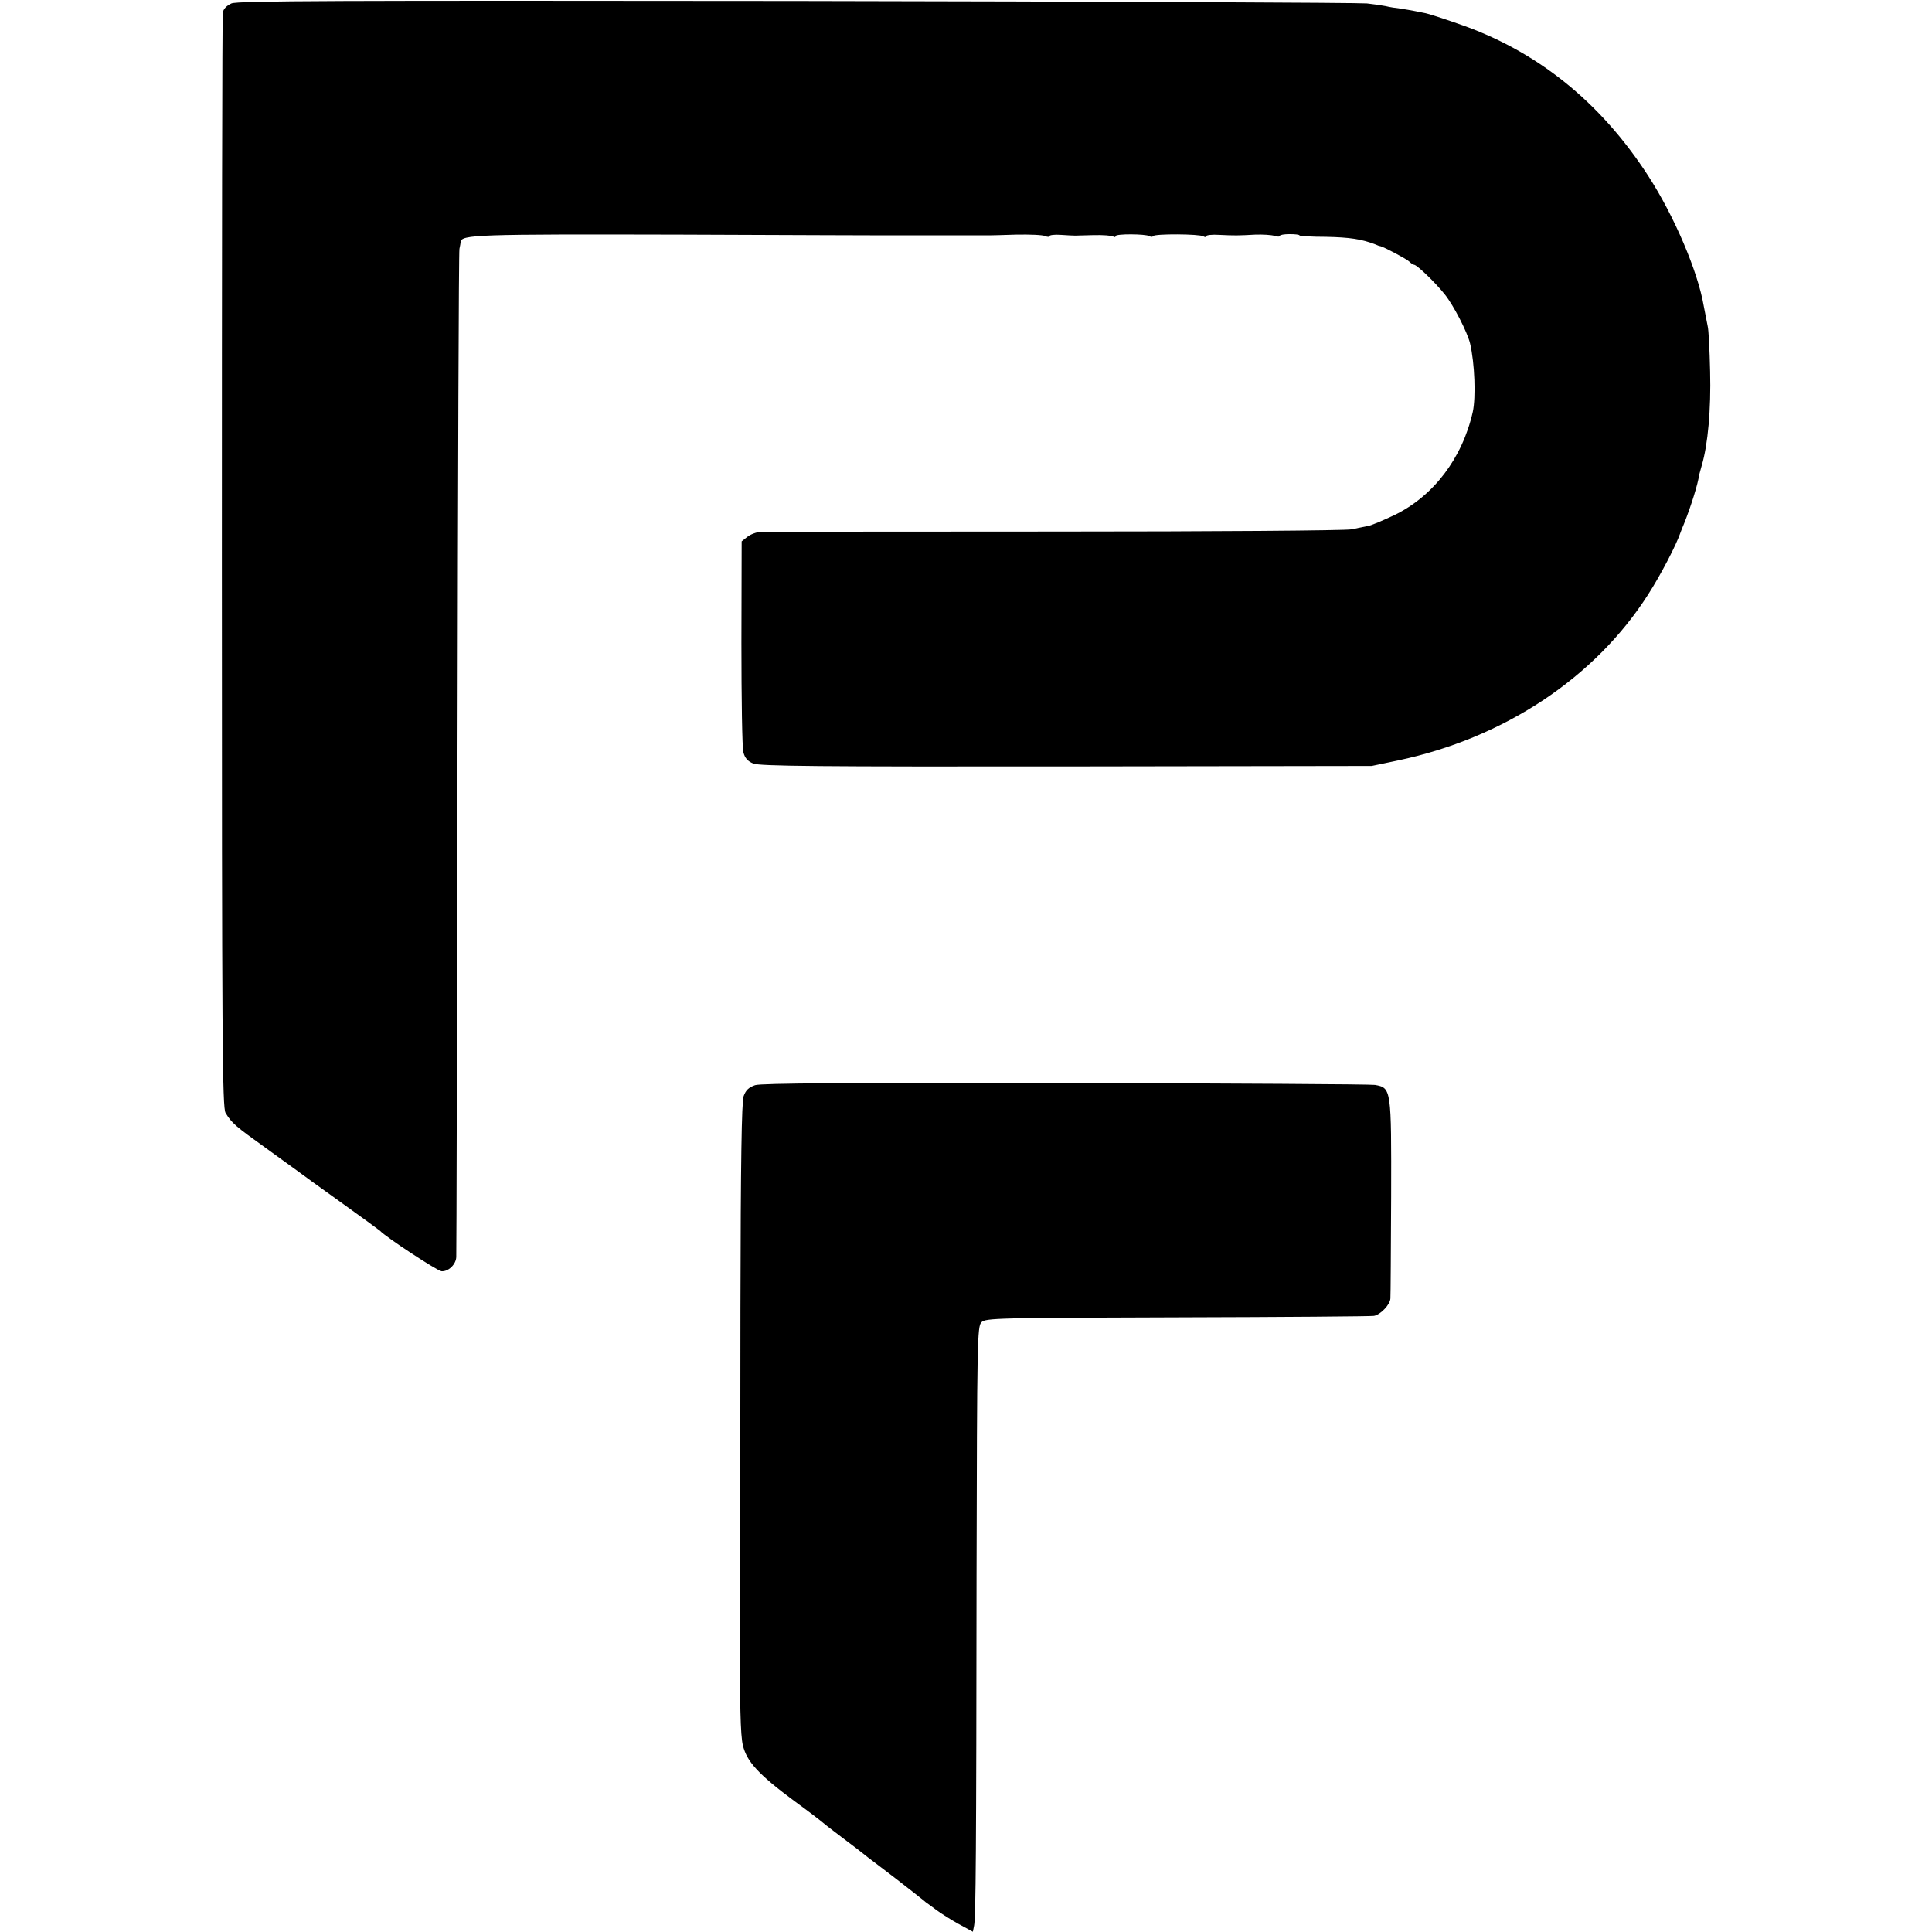 <?xml version="1.0" standalone="no"?>
<!DOCTYPE svg PUBLIC "-//W3C//DTD SVG 20010904//EN"
 "http://www.w3.org/TR/2001/REC-SVG-20010904/DTD/svg10.dtd">
<svg version="1.0" xmlns="http://www.w3.org/2000/svg"
 width="788pt" height="788pt" viewBox="0 0 788 788"
 preserveAspectRatio="xMidYMid meet">
<g transform="translate(0,788) scale(0.1,-0.1)"
fill="#000000" stroke="none">
<path d="M944 7866 c-20 -9 -33 -23 -35 -37 -3 -13 -4 -1023 -4 -2244 0 -1956
2 -2223 15 -2244 25 -42 41 -55 165 -144 66 -48 125 -90 130 -94 6 -5 82 -60
170 -123 88 -63 162 -117 165 -120 21 -24 234 -164 251 -165 28 -2 59 28 60
58 1 12 3 938 5 2057 2 1119 5 2044 8 2055 2 11 5 24 5 28 3 30 63 32 892 30
459 -2 840 -3 847 -3 6 0 100 0 207 0 107 0 201 0 208 0 6 0 57 1 112 3 55 1
108 -1 118 -6 9 -4 17 -4 17 0 0 4 21 7 47 5 27 -2 53 -3 58 -3 6 0 40 1 76 2
37 1 72 -2 78 -5 6 -4 11 -4 11 1 0 10 122 9 138 0 6 -4 13 -4 15 0 6 10 190
9 205 -1 7 -4 12 -4 12 1 0 4 24 7 53 5 63 -3 76 -3 147 1 30 1 65 -1 78 -5
12 -4 22 -4 22 0 0 4 18 7 40 7 22 0 40 -2 40 -5 0 -3 49 -6 109 -6 95 -2 144
-9 201 -31 8 -4 17 -7 20 -7 16 -4 107 -52 118 -63 7 -7 16 -13 20 -13 12 -1
87 -73 125 -121 36 -45 92 -154 103 -200 19 -81 24 -219 11 -279 -43 -190
-161 -344 -320 -421 -45 -21 -93 -42 -107 -44 -14 -3 -44 -9 -68 -14 -24 -5
-568 -9 -1210 -9 -642 0 -1181 -1 -1198 -1 -18 -1 -42 -10 -55 -20 l-24 -19
-1 -414 c0 -227 3 -428 8 -446 6 -24 18 -37 40 -46 25 -11 269 -13 1277 -12
l1246 2 105 22 c434 91 805 337 1022 677 52 81 115 202 133 255 1 3 7 19 14
35 28 70 57 163 61 197 1 4 6 22 11 40 25 84 38 229 34 383 -2 88 -6 171 -10
185 -3 14 -10 51 -16 82 -24 141 -120 366 -226 530 -197 305 -458 513 -778
622 -60 21 -119 40 -130 42 -11 2 -31 6 -45 9 -14 3 -40 7 -58 10 -18 2 -45 6
-60 10 -15 3 -49 8 -77 11 -27 3 -1074 8 -2325 10 -1885 2 -2280 1 -2306 -10z"/>
<path d="M3080 3454 c-26 -9 -38 -20 -47 -45 -8 -25 -12 -259 -13 -869 0 -459
-1 -1035 -2 -1280 -1 -332 2 -459 12 -499 16 -66 63 -118 210 -227 58 -42 107
-80 110 -83 3 -3 41 -33 85 -66 44 -33 82 -62 85 -65 3 -3 32 -25 65 -50 66
-50 71 -54 135 -104 25 -20 50 -39 55 -44 6 -4 26 -19 45 -33 19 -14 60 -40
91 -57 l57 -31 5 25 c7 36 9 302 10 1431 2 957 3 1013 20 1030 17 17 64 18
800 20 430 1 790 4 801 6 27 5 66 46 67 71 1 11 2 198 3 415 1 441 1 444 -66
456 -18 3 -586 6 -1263 8 -885 1 -1240 -1 -1265 -9z"/>
</g>
</svg>
